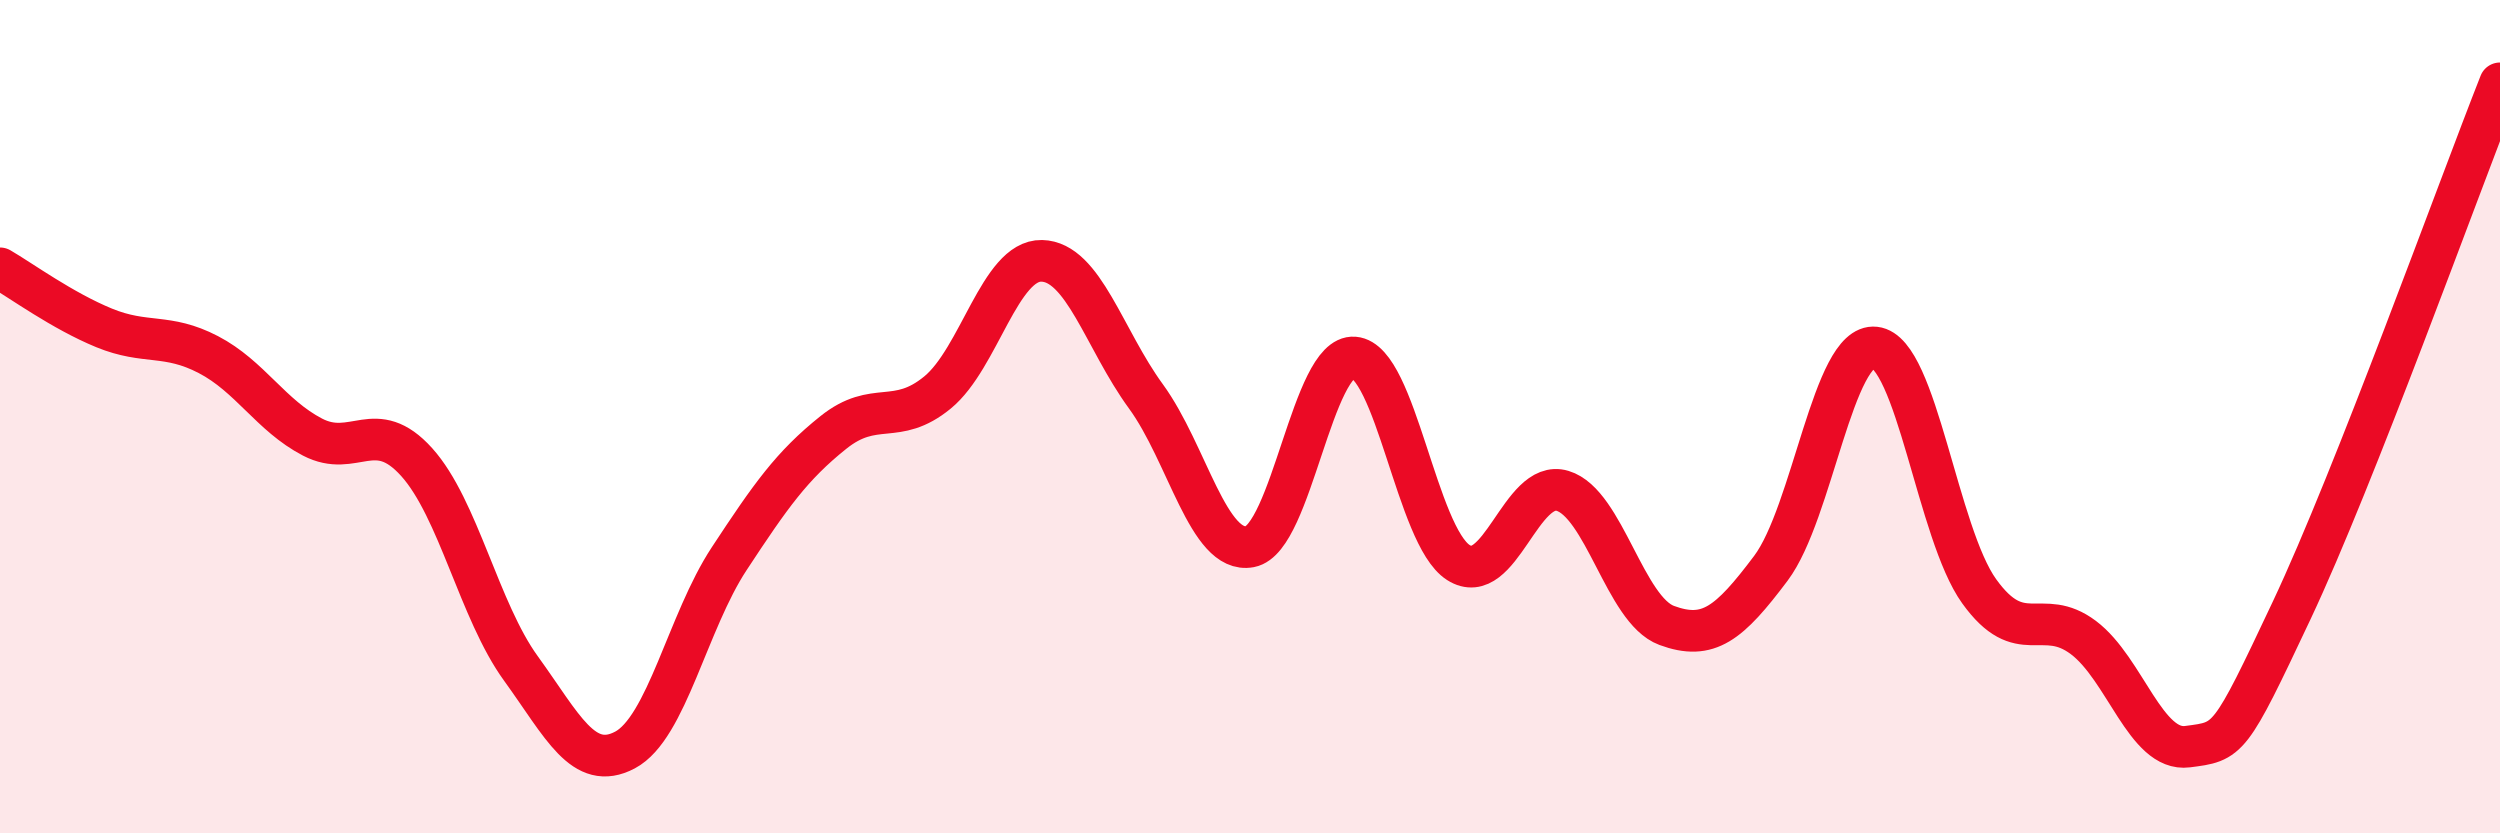 
    <svg width="60" height="20" viewBox="0 0 60 20" xmlns="http://www.w3.org/2000/svg">
      <path
        d="M 0,6.44 C 0.5,6.73 1.5,7.46 2.5,7.87 C 3.5,8.28 4,7.99 5,8.51 C 6,9.03 6.5,9.97 7.5,10.49 C 8.5,11.01 9,9.98 10,11.09 C 11,12.2 11.5,14.66 12.5,16.04 C 13.5,17.42 14,18.53 15,18 C 16,17.47 16.5,14.93 17.5,13.41 C 18.5,11.89 19,11.18 20,10.38 C 21,9.58 21.5,10.24 22.5,9.42 C 23.5,8.6 24,6.24 25,6.26 C 26,6.28 26.5,8.14 27.5,9.51 C 28.5,10.88 29,13.31 30,13.12 C 31,12.93 31.5,8.5 32.5,8.58 C 33.5,8.66 34,12.86 35,13.5 C 36,14.14 36.5,11.48 37.5,11.78 C 38.5,12.08 39,14.64 40,15.01 C 41,15.38 41.5,14.97 42.5,13.64 C 43.5,12.31 44,8.23 45,8.34 C 46,8.45 46.5,12.8 47.5,14.19 C 48.5,15.58 49,14.55 50,15.3 C 51,16.05 51.5,18.05 52.5,17.92 C 53.5,17.79 53.5,17.83 55,14.65 C 56.5,11.47 59,4.53 60,2L60 20L0 20Z"
        fill="#EB0A25"
        opacity="0.1"
        stroke-linecap="round"
        stroke-linejoin="round"
      />
      <path
        d="M 0,6.44 C 0.5,6.73 1.5,7.46 2.5,7.87 C 3.5,8.28 4,7.99 5,8.51 C 6,9.03 6.5,9.97 7.5,10.49 C 8.5,11.01 9,9.98 10,11.09 C 11,12.2 11.5,14.66 12.5,16.04 C 13.5,17.42 14,18.53 15,18 C 16,17.47 16.5,14.93 17.5,13.41 C 18.5,11.89 19,11.18 20,10.38 C 21,9.58 21.5,10.24 22.5,9.42 C 23.5,8.6 24,6.24 25,6.26 C 26,6.28 26.5,8.14 27.5,9.51 C 28.5,10.88 29,13.31 30,13.12 C 31,12.93 31.5,8.5 32.5,8.58 C 33.5,8.66 34,12.86 35,13.5 C 36,14.14 36.5,11.48 37.5,11.78 C 38.5,12.08 39,14.64 40,15.01 C 41,15.38 41.5,14.97 42.5,13.64 C 43.5,12.31 44,8.23 45,8.34 C 46,8.45 46.5,12.8 47.5,14.19 C 48.5,15.58 49,14.55 50,15.3 C 51,16.05 51.5,18.05 52.5,17.92 C 53.5,17.79 53.5,17.83 55,14.65 C 56.5,11.47 59,4.53 60,2"
        stroke="#EB0A25"
        stroke-width="1"
        fill="none"
        stroke-linecap="round"
        stroke-linejoin="round"
      />
    </svg>
  